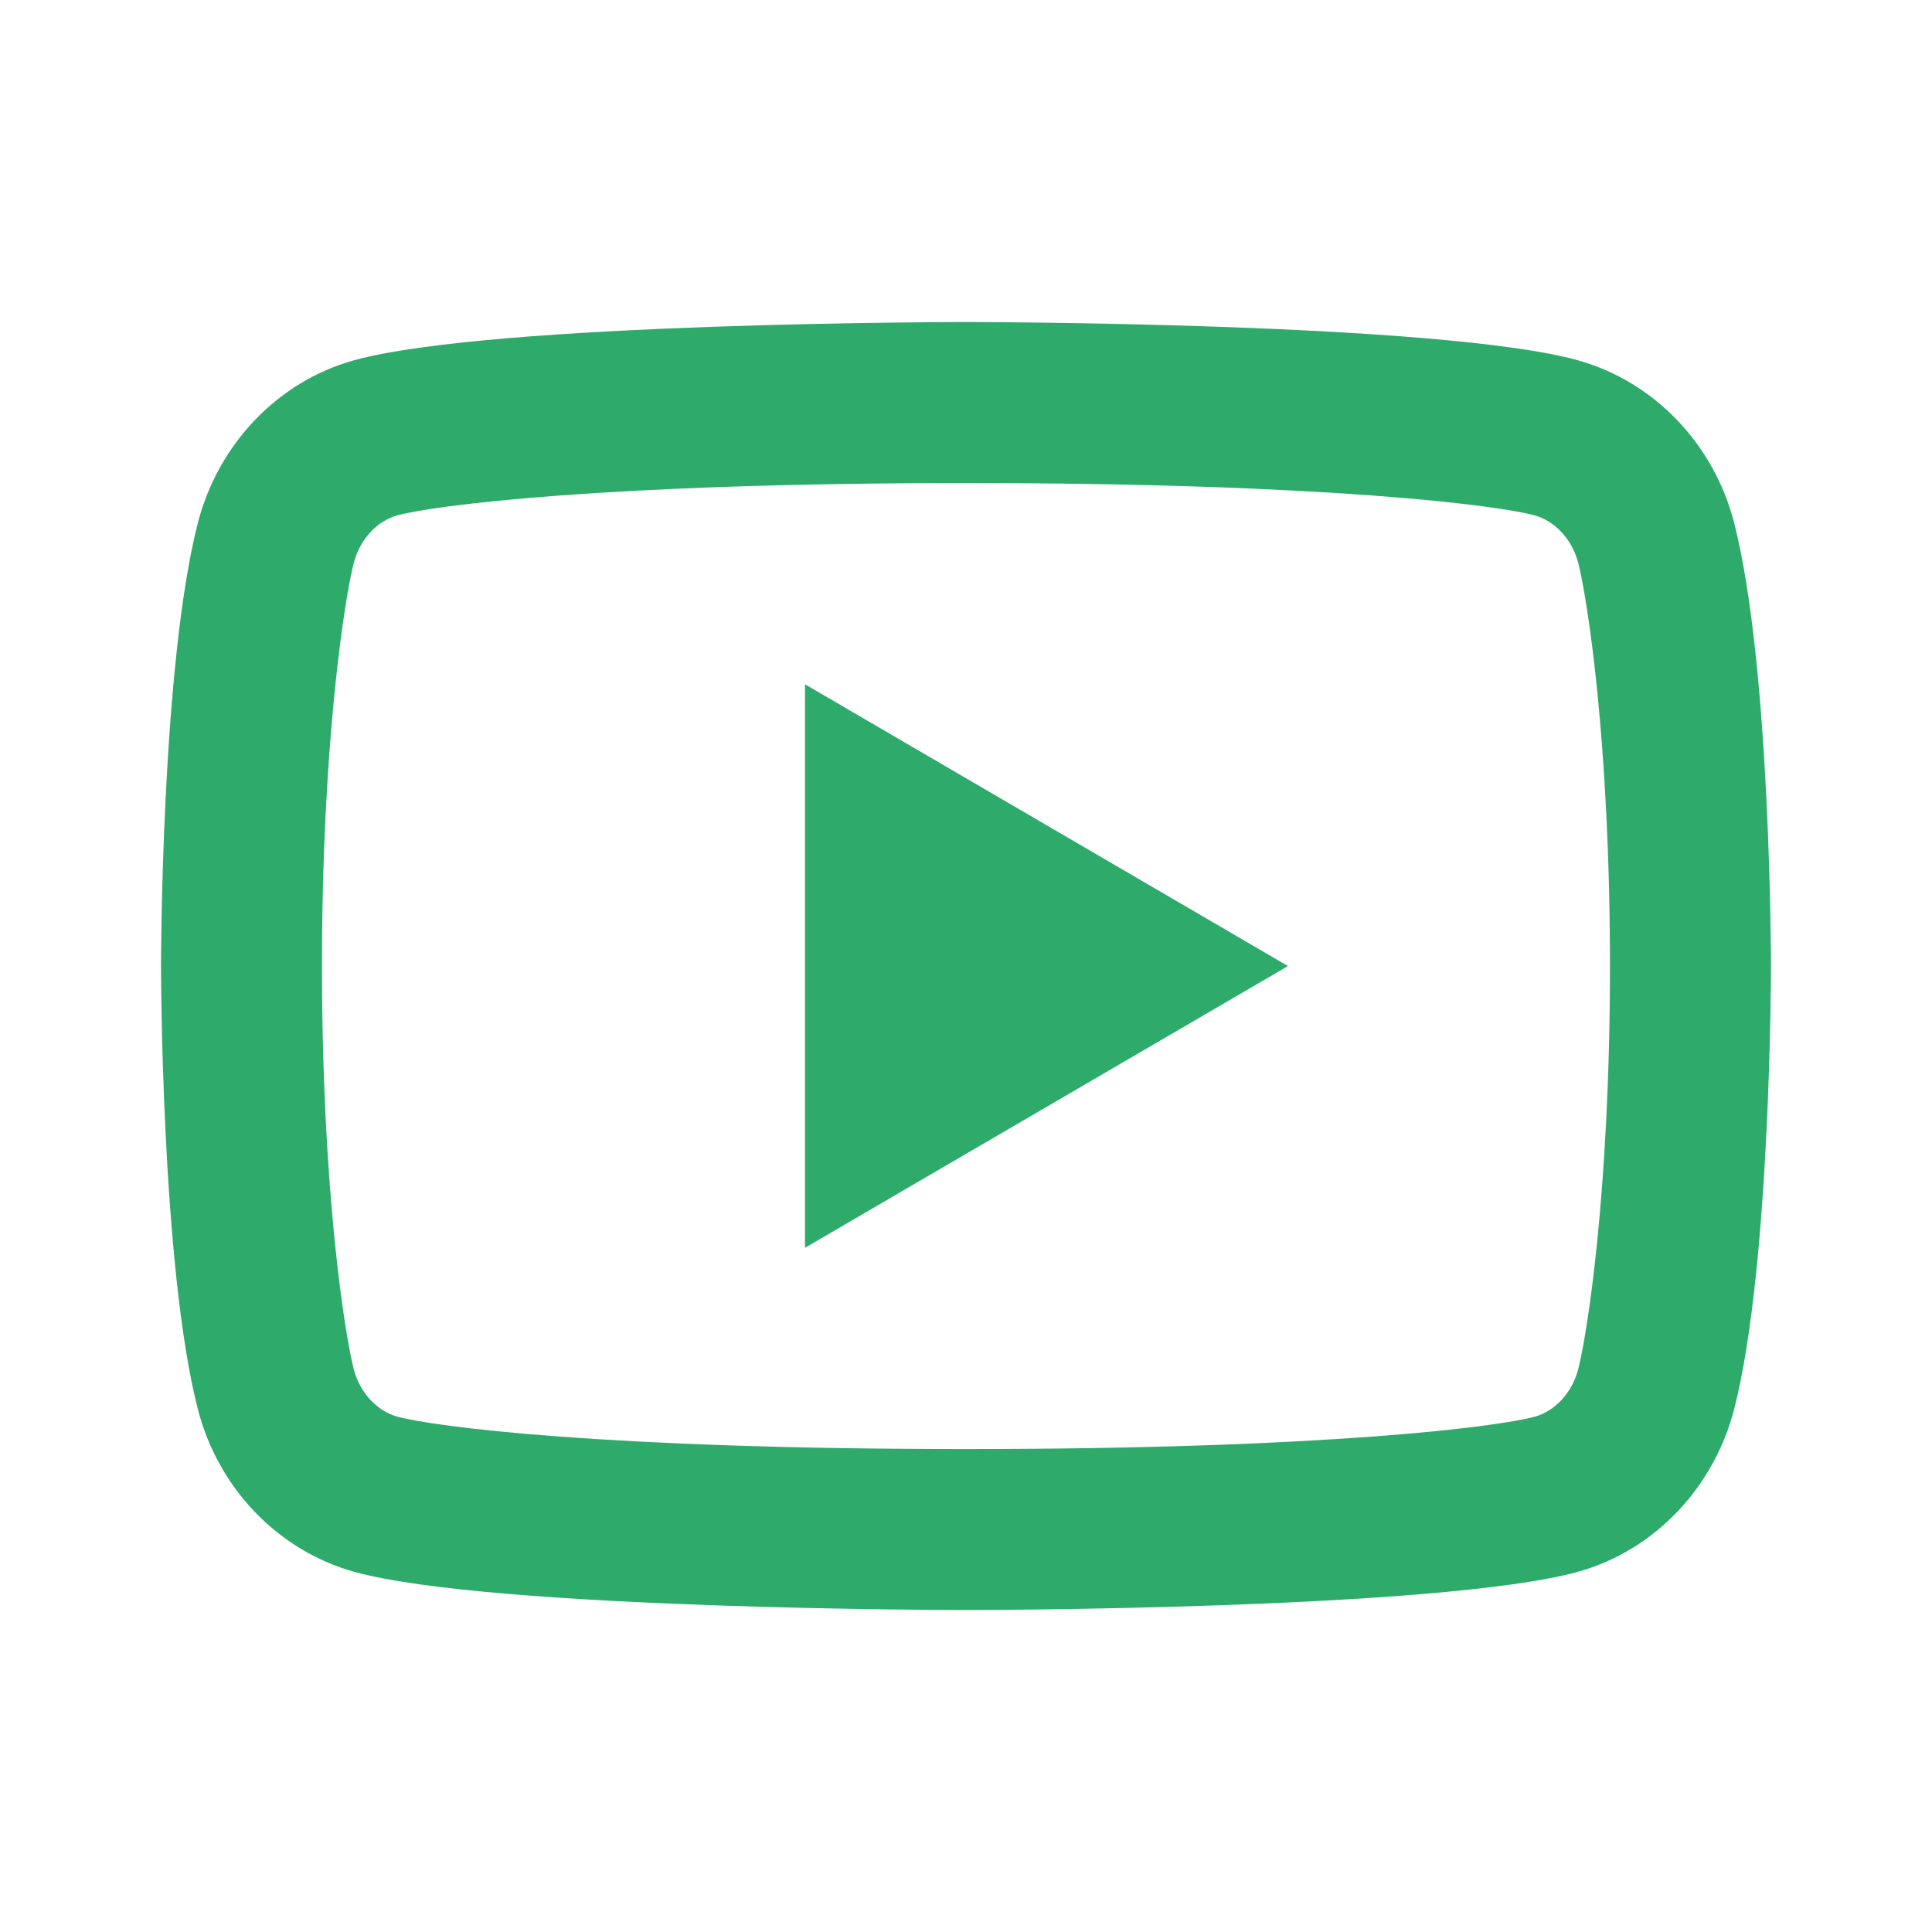 <svg width="35" height="35" viewBox="0 0 35 35" fill="none" xmlns="http://www.w3.org/2000/svg">
<g clip-path="url(#clip0_794_3809)">
<path d="M28.592 10.202C28.481 9.767 28.166 9.439 27.806 9.338C27.169 9.159 24.062 8.751 17.5 8.751C10.937 8.751 7.834 9.159 7.191 9.338C6.835 9.438 6.52 9.766 6.408 10.202C6.249 10.82 5.833 13.412 5.833 17.501C5.833 21.59 6.249 24.18 6.408 24.801C6.519 25.234 6.834 25.562 7.192 25.662C7.834 25.842 10.937 26.251 17.5 26.251C24.062 26.251 27.167 25.842 27.809 25.663C28.165 25.564 28.48 25.236 28.592 24.8C28.751 24.181 29.166 21.584 29.166 17.501C29.166 13.417 28.751 10.822 28.592 10.202ZM31.417 9.477C32.083 12.076 32.083 17.501 32.083 17.501C32.083 17.501 32.083 22.926 31.417 25.524C31.046 26.961 29.963 28.091 28.59 28.473C26.098 29.167 17.5 29.167 17.5 29.167C17.5 29.167 8.906 29.167 6.409 28.473C5.031 28.085 3.949 26.956 3.583 25.524C2.917 22.926 2.917 17.501 2.917 17.501C2.917 17.501 2.917 12.076 3.583 9.477C3.953 8.04 5.037 6.91 6.409 6.528C8.906 5.834 17.5 5.834 17.5 5.834C17.5 5.834 26.098 5.834 28.59 6.528C29.969 6.916 31.051 8.045 31.417 9.477ZM14.583 22.605V12.396L23.333 17.501L14.583 22.605Z" fill="#2EAB6A"/>
</g>
<defs>
<clipPath id="clip0_794_3809">
<rect width="35" height="35" fill="white"/>
</clipPath>
</defs>
</svg>
